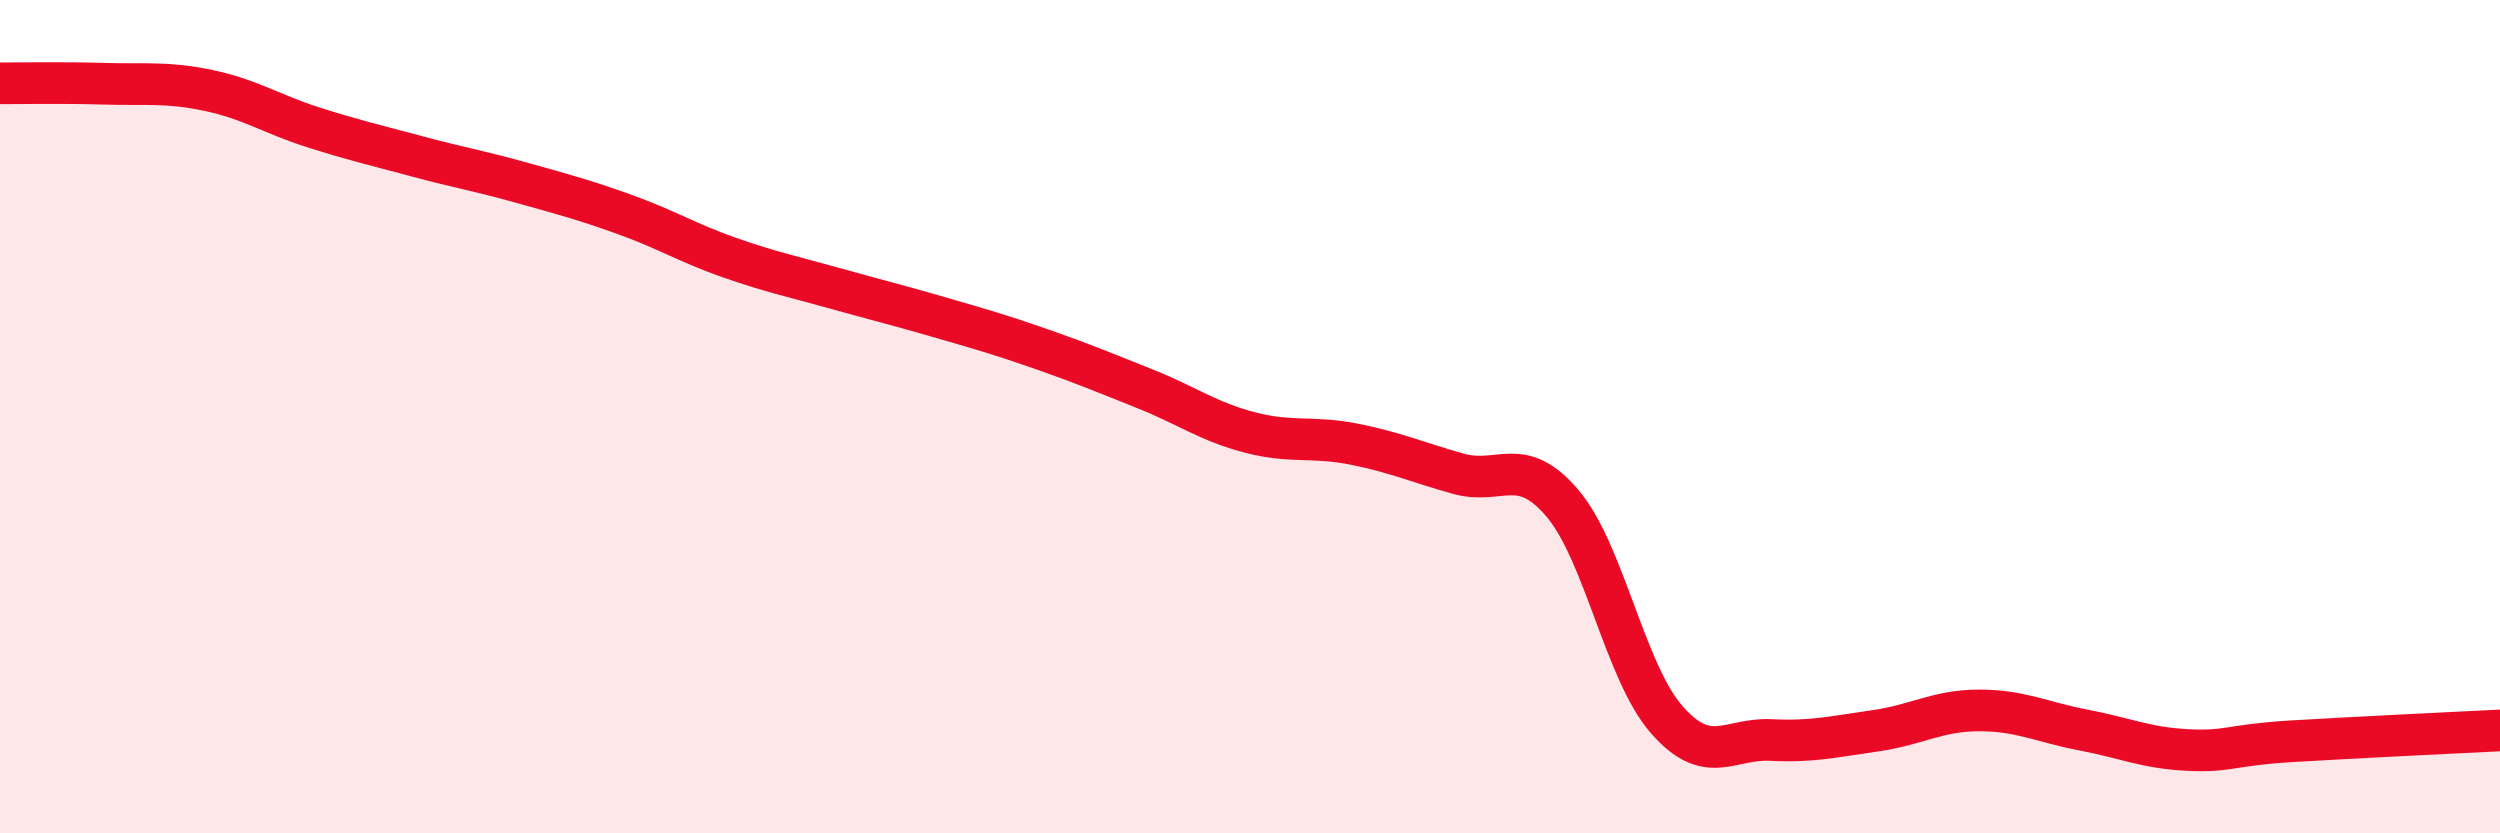 
    <svg width="60" height="20" viewBox="0 0 60 20" xmlns="http://www.w3.org/2000/svg">
      <path
        d="M 0,2 C 0.5,2 1.5,1.98 2.5,2.01 C 3.5,2.04 4,1.96 5,2.17 C 6,2.38 6.5,2.73 7.5,3.05 C 8.5,3.37 9,3.48 10,3.75 C 11,4.02 11.5,4.1 12.5,4.38 C 13.5,4.66 14,4.79 15,5.15 C 16,5.51 16.5,5.83 17.5,6.18 C 18.5,6.53 19,6.63 20,6.91 C 21,7.19 21.5,7.31 22.5,7.6 C 23.5,7.89 24,8.03 25,8.38 C 26,8.73 26.5,8.94 27.5,9.34 C 28.5,9.74 29,10.12 30,10.38 C 31,10.64 31.5,10.46 32.5,10.66 C 33.5,10.86 34,11.09 35,11.37 C 36,11.65 36.5,10.9 37.5,12.08 C 38.5,13.26 39,16.13 40,17.27 C 41,18.41 41.5,17.71 42.5,17.76 C 43.5,17.81 44,17.68 45,17.54 C 46,17.4 46.5,17.05 47.5,17.05 C 48.5,17.05 49,17.33 50,17.52 C 51,17.71 51.5,17.95 52.5,18 C 53.5,18.05 53.5,17.88 55,17.79 C 56.5,17.7 59,17.58 60,17.53L60 20L0 20Z"
        fill="#EB0A25"
        opacity="0.1"
        stroke-linecap="round"
        stroke-linejoin="round"
      />
      <path
        d="M 0,2 C 0.5,2 1.5,1.98 2.5,2.01 C 3.5,2.04 4,1.96 5,2.17 C 6,2.38 6.5,2.73 7.5,3.05 C 8.5,3.37 9,3.48 10,3.75 C 11,4.02 11.5,4.1 12.5,4.38 C 13.5,4.66 14,4.79 15,5.15 C 16,5.51 16.5,5.83 17.5,6.18 C 18.5,6.53 19,6.63 20,6.91 C 21,7.19 21.5,7.31 22.5,7.6 C 23.5,7.89 24,8.03 25,8.38 C 26,8.73 26.5,8.94 27.5,9.34 C 28.5,9.74 29,10.12 30,10.38 C 31,10.64 31.5,10.46 32.5,10.66 C 33.5,10.86 34,11.09 35,11.37 C 36,11.65 36.5,10.9 37.5,12.08 C 38.5,13.26 39,16.13 40,17.27 C 41,18.41 41.5,17.71 42.5,17.76 C 43.5,17.81 44,17.68 45,17.54 C 46,17.4 46.5,17.05 47.5,17.05 C 48.5,17.05 49,17.33 50,17.52 C 51,17.71 51.5,17.95 52.5,18 C 53.5,18.05 53.5,17.88 55,17.79 C 56.5,17.7 59,17.58 60,17.53"
        stroke="#EB0A25"
        stroke-width="1"
        fill="none"
        stroke-linecap="round"
        stroke-linejoin="round"
      />
    </svg>
  